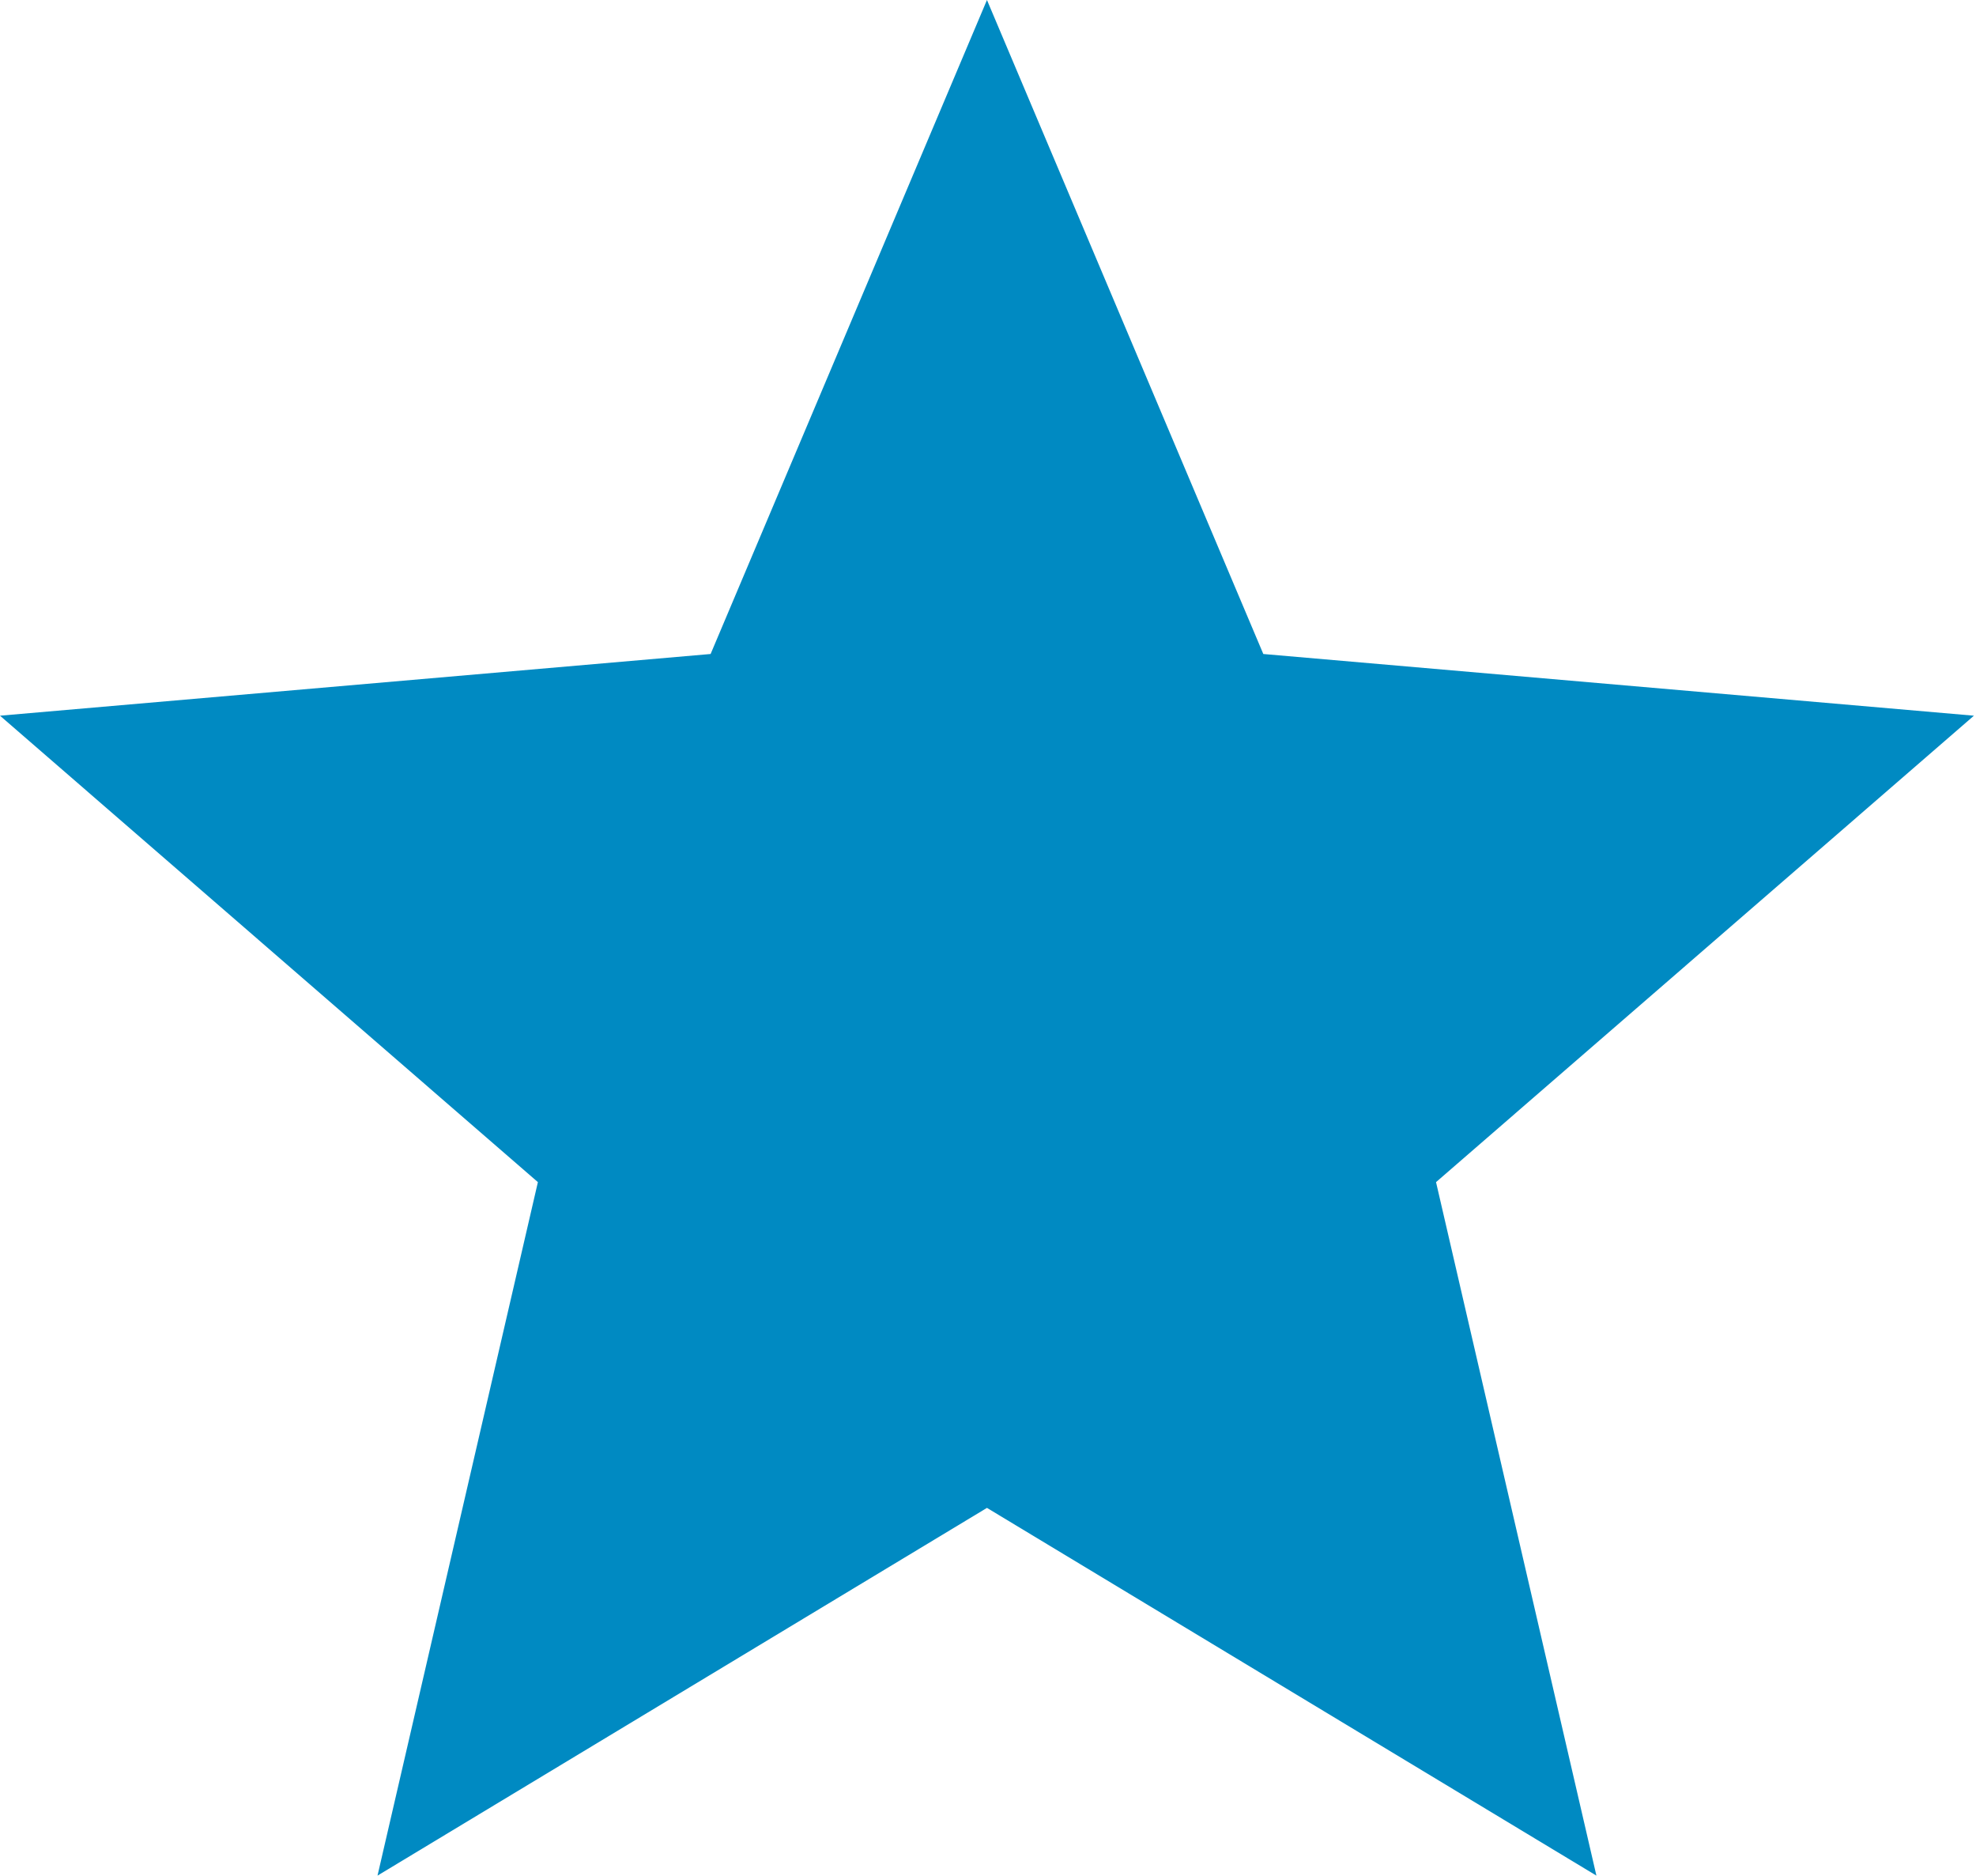 <?xml version="1.0" encoding="UTF-8"?> <svg xmlns="http://www.w3.org/2000/svg" width="451" height="428" viewBox="0 0 451 428" fill="none"> <path d="M86.163 428L122.768 269.753L0 163.316L162.189 149.237L225.263 0L288.337 149.237L450.526 163.316L327.758 269.753L364.363 428L225.263 344.089L86.163 428Z" fill="#008AC2"></path> </svg> 